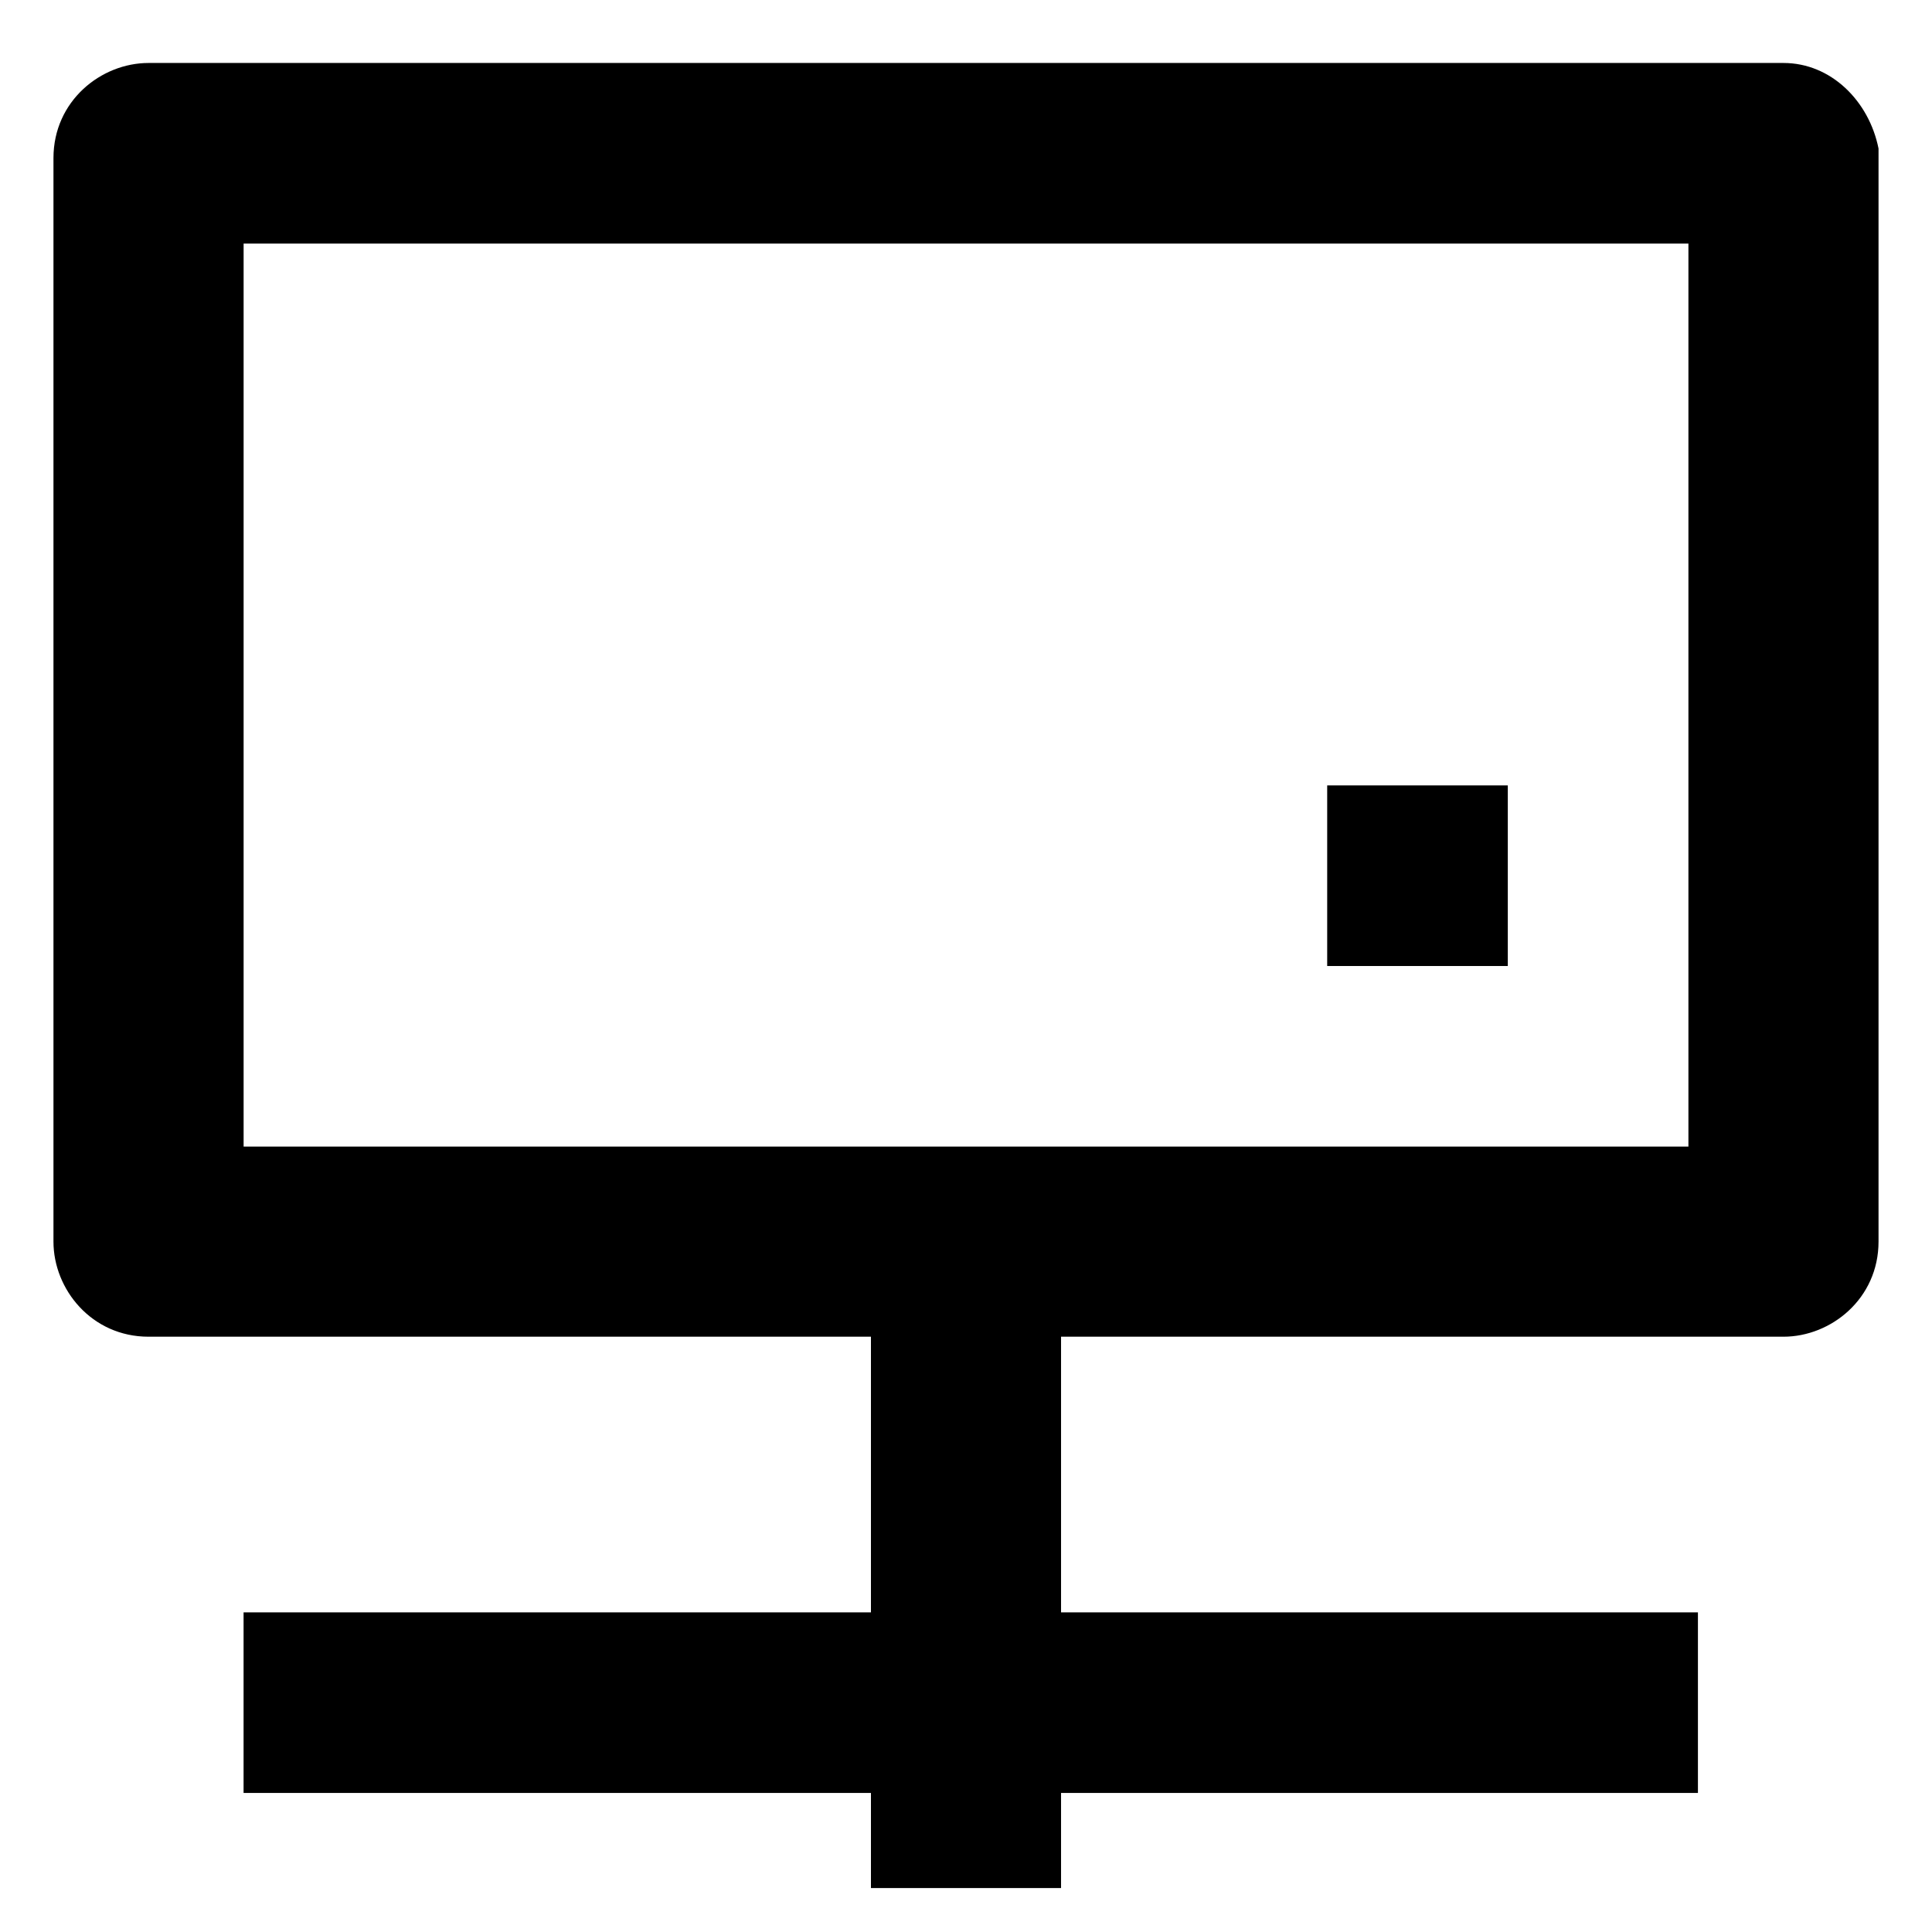 <?xml version="1.0" encoding="UTF-8"?>
<!-- Uploaded to: ICON Repo, www.iconrepo.com, Generator: ICON Repo Mixer Tools -->
<svg fill="#000000" width="800px" height="800px" version="1.1" viewBox="144 144 512 512" xmlns="http://www.w3.org/2000/svg">
 <g>
  <path d="m616.64 160.69h-433.28c-12.594 0-25.191 10.078-25.191 25.191v287.17c0 12.594 10.078 25.191 25.191 25.191h191.45v73.051h-166.26v47.863h166.26v25.191h50.379v-25.191h168.78v-47.863h-168.78v-73.051h191.45c12.594 0 25.191-10.078 25.191-25.191v-289.69c-2.519-12.594-12.598-22.672-25.191-22.672zm-25.191 287.17h-382.89v-239.31h382.89z"/>
  <path d="m495.72 352.14h47.863v47.863h-47.863z"/>
 </g>
</svg>